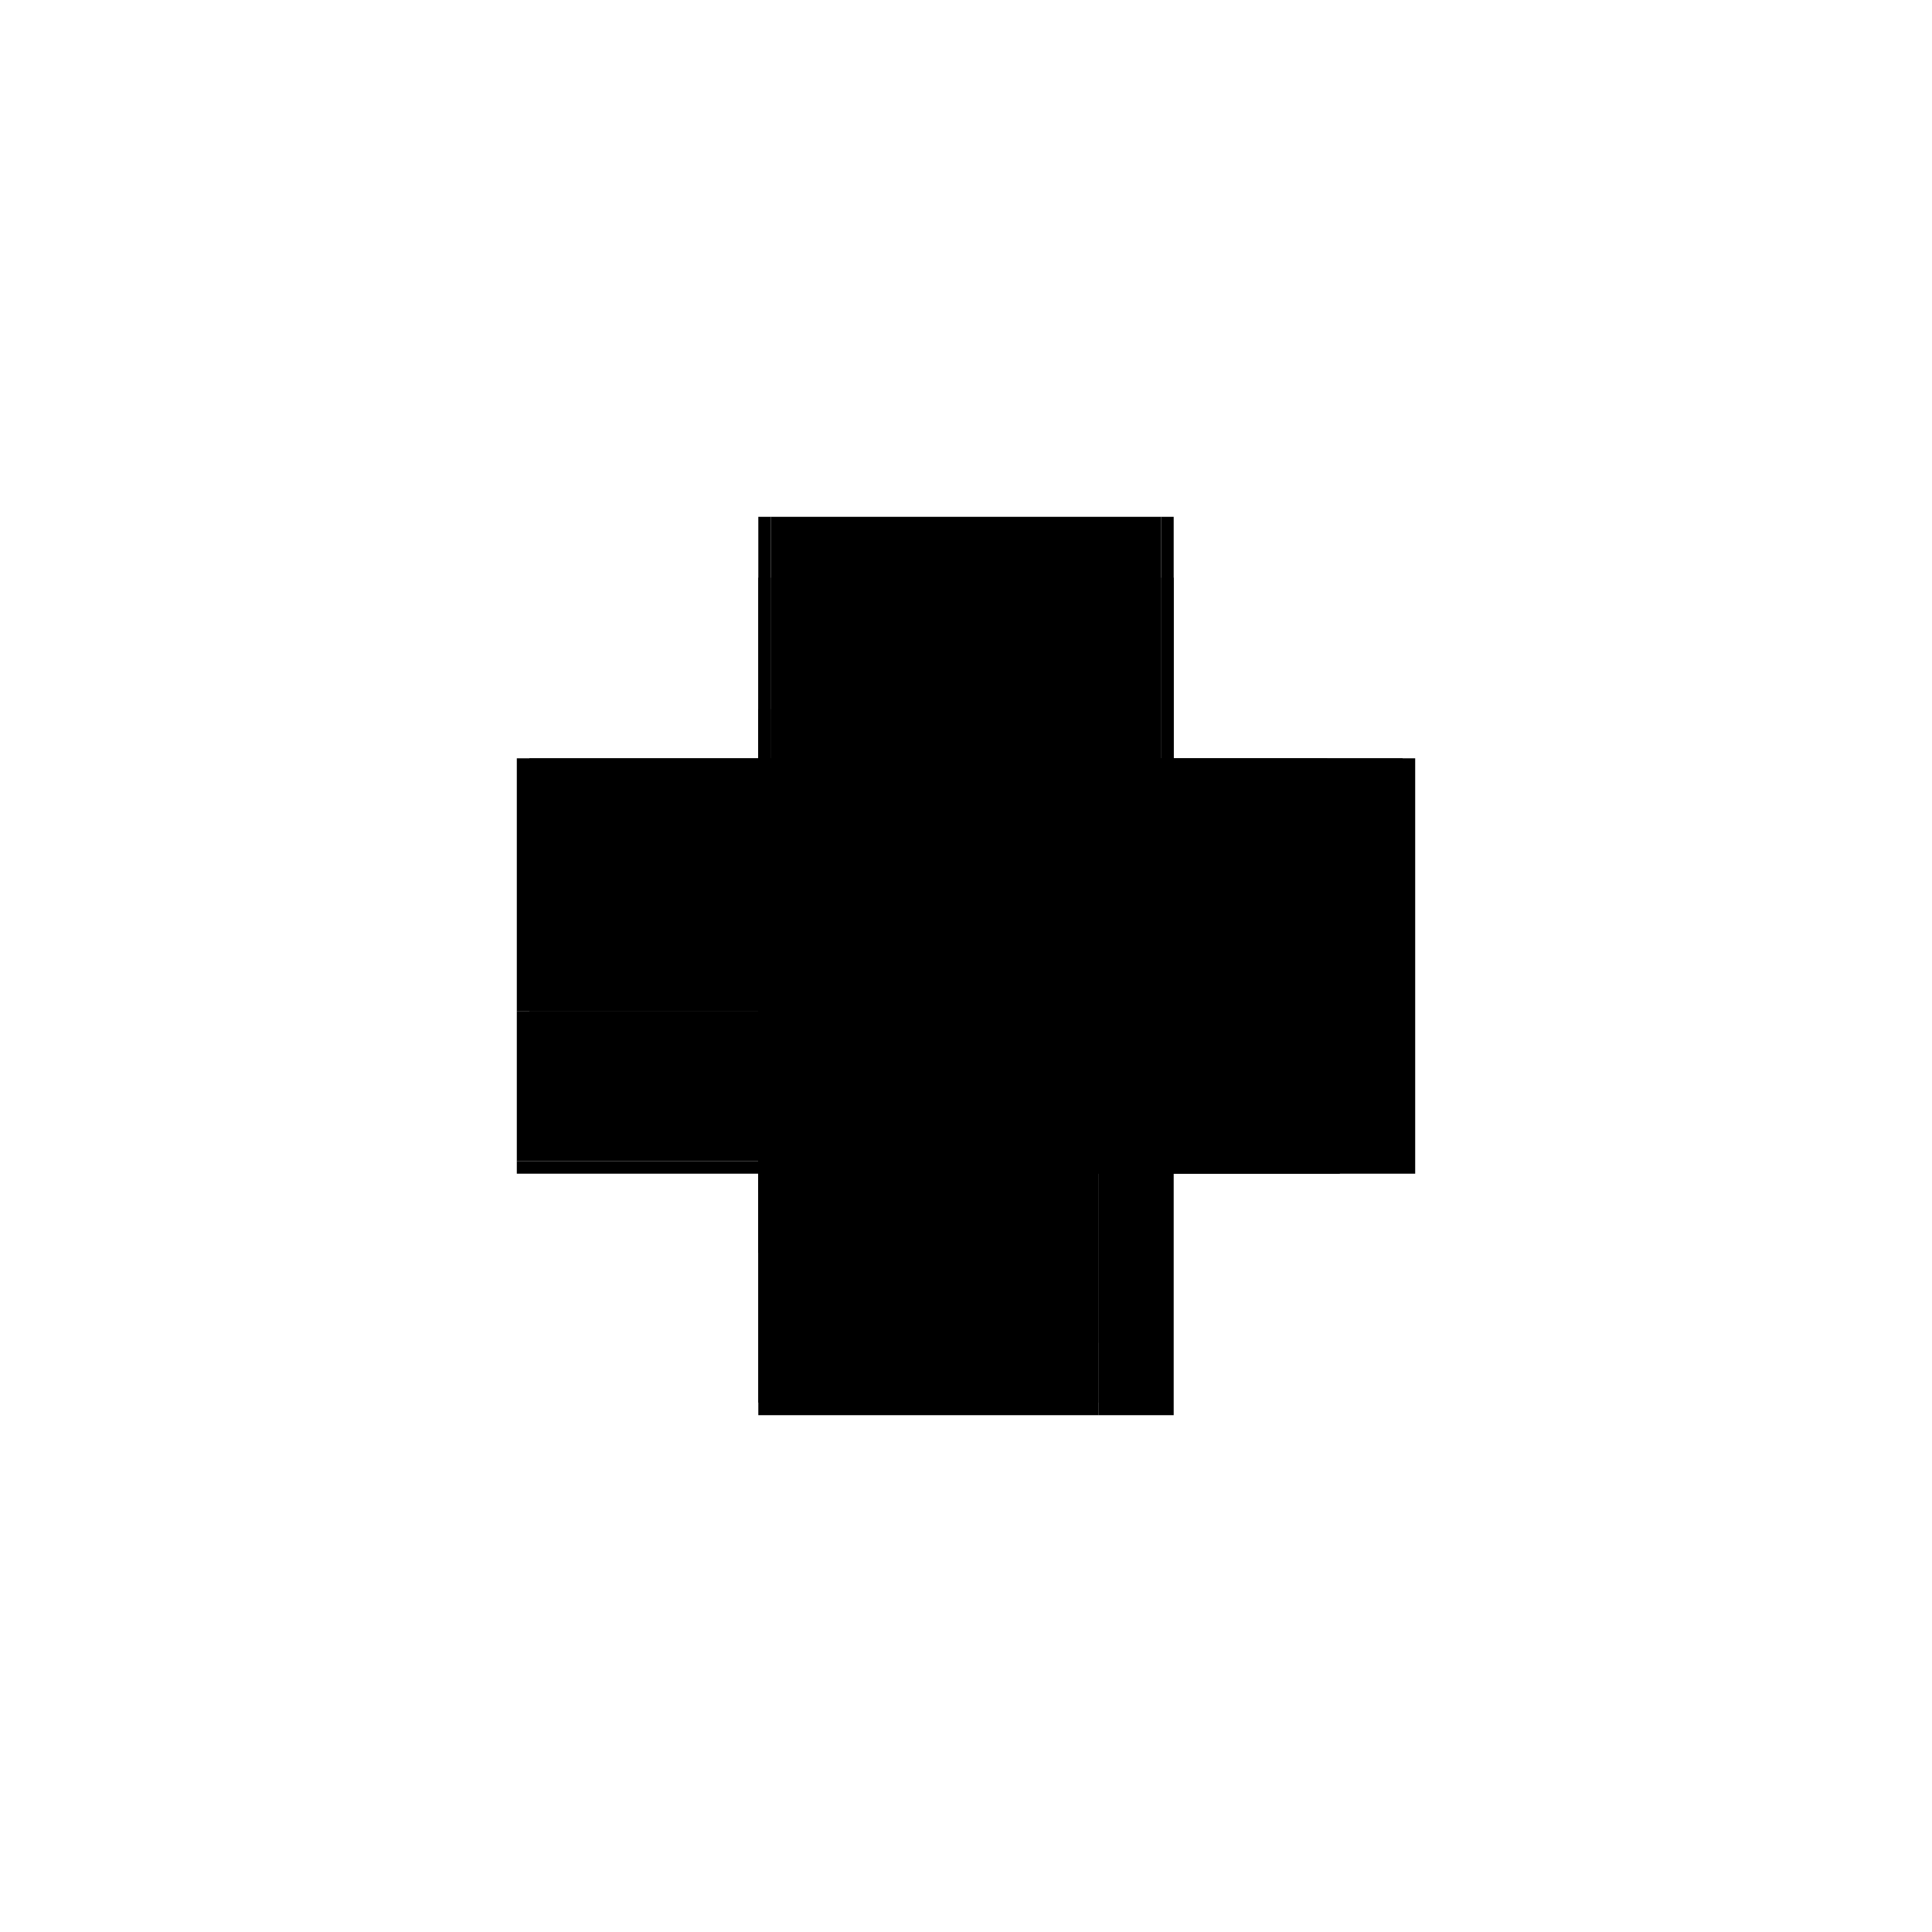 <?xml version="1.0" encoding="utf-8" ?>
<svg xmlns="http://www.w3.org/2000/svg" xmlns:ev="http://www.w3.org/2001/xml-events" xmlns:xlink="http://www.w3.org/1999/xlink" baseProfile="full" height="100%" version="1.1" viewBox="-1,-1,2,2" width="100%">
  <defs>
    <style type="text/css"><![CDATA[.vectorEffectClass {vector-effect: non-scaling-stroke;}]]></style>
  </defs>
  <line class="vectorEffectClass" fill="none" stroke="black" stroke-width="0.5" x1="0.215" x2="0.215" y1="0.215" y2="-0.152"/>
  <line class="vectorEffectClass" fill="none" stroke="black" stroke-width="0.5" x1="-0.215" x2="0.137" y1="0.215" y2="0.215"/>
  <line class="vectorEffectClass" fill="none" stroke="black" stroke-width="0.5" x1="-0.202" x2="0.124" y1="-0.215" y2="-0.215"/>
  <line class="vectorEffectClass" fill="none" stroke="black" stroke-width="0.5" x1="-0.215" x2="-0.215" y1="0.202" y2="0.047"/>
  <line class="vectorEffectClass" fill="none" stroke="black" stroke-width="0.5" x1="-0.215" x2="-0.215" y1="-0.016" y2="-0.152"/>
  <line class="vectorEffectClass" fill="none" stroke="black" stroke-width="0.5" x1="0.124" x2="0.202" y1="-0.215" y2="-0.215"/>
  <line class="vectorEffectClass" fill="none" stroke="black" stroke-width="0.5" x1="0.137" x2="0.215" y1="0.215" y2="0.215"/>
  <line class="vectorEffectClass" fill="none" stroke="black" stroke-width="0.5" x1="-0.215" x2="-0.215" y1="0.047" y2="-0.016"/>
  <line class="vectorEffectClass" fill="none" stroke="black" stroke-width="0.5" x1="-0.215" x2="-0.215" y1="-0.152" y2="-0.215"/>
  <line class="vectorEffectClass" fill="none" stroke="black" stroke-width="0.5" x1="0.215" x2="0.215" y1="-0.152" y2="-0.215"/>
  <line class="vectorEffectClass" fill="none" stroke="black" stroke-width="0.5" x1="-0.215" x2="-0.215" y1="0.215" y2="0.202"/>
  <line class="vectorEffectClass" fill="none" stroke="black" stroke-width="0.5" x1="-0.215" x2="-0.202" y1="-0.215" y2="-0.215"/>
  <line class="vectorEffectClass" fill="none" stroke="black" stroke-width="0.5" x1="0.202" x2="0.215" y1="-0.215" y2="-0.215"/>
  <line class="vectorEffectClass" fill="none" stroke="black" stroke-dasharray="5.0 5.0" stroke-width="0.5" x1="-0.215" x2="0.124" y1="0.202" y2="0.202"/>
  <line class="vectorEffectClass" fill="none" stroke="black" stroke-dasharray="5.0 5.0" stroke-width="0.5" x1="0.124" x2="0.124" y1="-0.051" y2="-0.215"/>
  <line class="vectorEffectClass" fill="none" stroke="black" stroke-dasharray="5.0 5.0" stroke-width="0.5" x1="0.124" x2="0.124" y1="0.14" y2="0.012"/>
  <line class="vectorEffectClass" fill="none" stroke="black" stroke-dasharray="5.0 5.0" stroke-width="0.5" x1="-0.202" x2="-0.202" y1="-0.152" y2="-0.215"/>
  <line class="vectorEffectClass" fill="none" stroke="black" stroke-dasharray="5.0 5.0" stroke-width="0.5" x1="0.202" x2="0.202" y1="-0.152" y2="-0.215"/>
  <line class="vectorEffectClass" fill="none" stroke="black" stroke-dasharray="5.0 5.0" stroke-width="0.5" x1="0.124" x2="0.124" y1="0.012" y2="-0.051"/>
  <line class="vectorEffectClass" fill="none" stroke="black" stroke-dasharray="5.0 5.0" stroke-width="0.5" x1="0.112" x2="0.112" y1="0.012" y2="-0.051"/>
  <line class="vectorEffectClass" fill="none" stroke="black" stroke-dasharray="5.0 5.0" stroke-width="0.5" x1="-0.202" x2="-0.202" y1="0.047" y2="-0.016"/>
  <line class="vectorEffectClass" fill="none" stroke="black" stroke-dasharray="5.0 5.0" stroke-width="0.5" x1="0.124" x2="0.124" y1="0.202" y2="0.14"/>
  <line class="vectorEffectClass" fill="none" stroke="black" stroke-dasharray="5.0 5.0" stroke-width="0.5" x1="0.137" x2="0.137" y1="0.202" y2="0.14"/>
  <line class="vectorEffectClass" fill="none" stroke="black" stroke-dasharray="5.0 5.0" stroke-width="0.5" x1="0.124" x2="0.137" y1="0.202" y2="0.202"/>
  <line class="vectorEffectClass" fill="none" stroke="black" stroke-dasharray="5.0 5.0" stroke-width="0.5" x1="0.124" x2="0.137" y1="0.14" y2="0.14"/>
  <line class="vectorEffectClass" fill="none" stroke="black" stroke-dasharray="5.0 5.0" stroke-width="0.5" x1="0.137" x2="0.137" y1="0.215" y2="0.202"/>
  <line class="vectorEffectClass" fill="none" stroke="black" stroke-dasharray="5.0 5.0" stroke-width="0.5" x1="-0.215" x2="-0.202" y1="-0.152" y2="-0.152"/>
  <line class="vectorEffectClass" fill="none" stroke="black" stroke-dasharray="5.0 5.0" stroke-width="0.5" x1="0.202" x2="0.215" y1="-0.152" y2="-0.152"/>
  <line class="vectorEffectClass" fill="none" stroke="black" stroke-dasharray="5.0 5.0" stroke-width="0.5" x1="-0.215" x2="-0.202" y1="-0.016" y2="-0.016"/>
  <line class="vectorEffectClass" fill="none" stroke="black" stroke-dasharray="5.0 5.0" stroke-width="0.5" x1="-0.215" x2="-0.202" y1="0.047" y2="0.047"/>
  <line class="vectorEffectClass" fill="none" stroke="black" stroke-dasharray="5.0 5.0" stroke-width="0.5" x1="0.112" x2="0.124" y1="-0.051" y2="-0.051"/>
  <line class="vectorEffectClass" fill="none" stroke="black" stroke-dasharray="5.0 5.0" stroke-width="0.5" x1="0.112" x2="0.124" y1="0.012" y2="0.012"/>
</svg>
